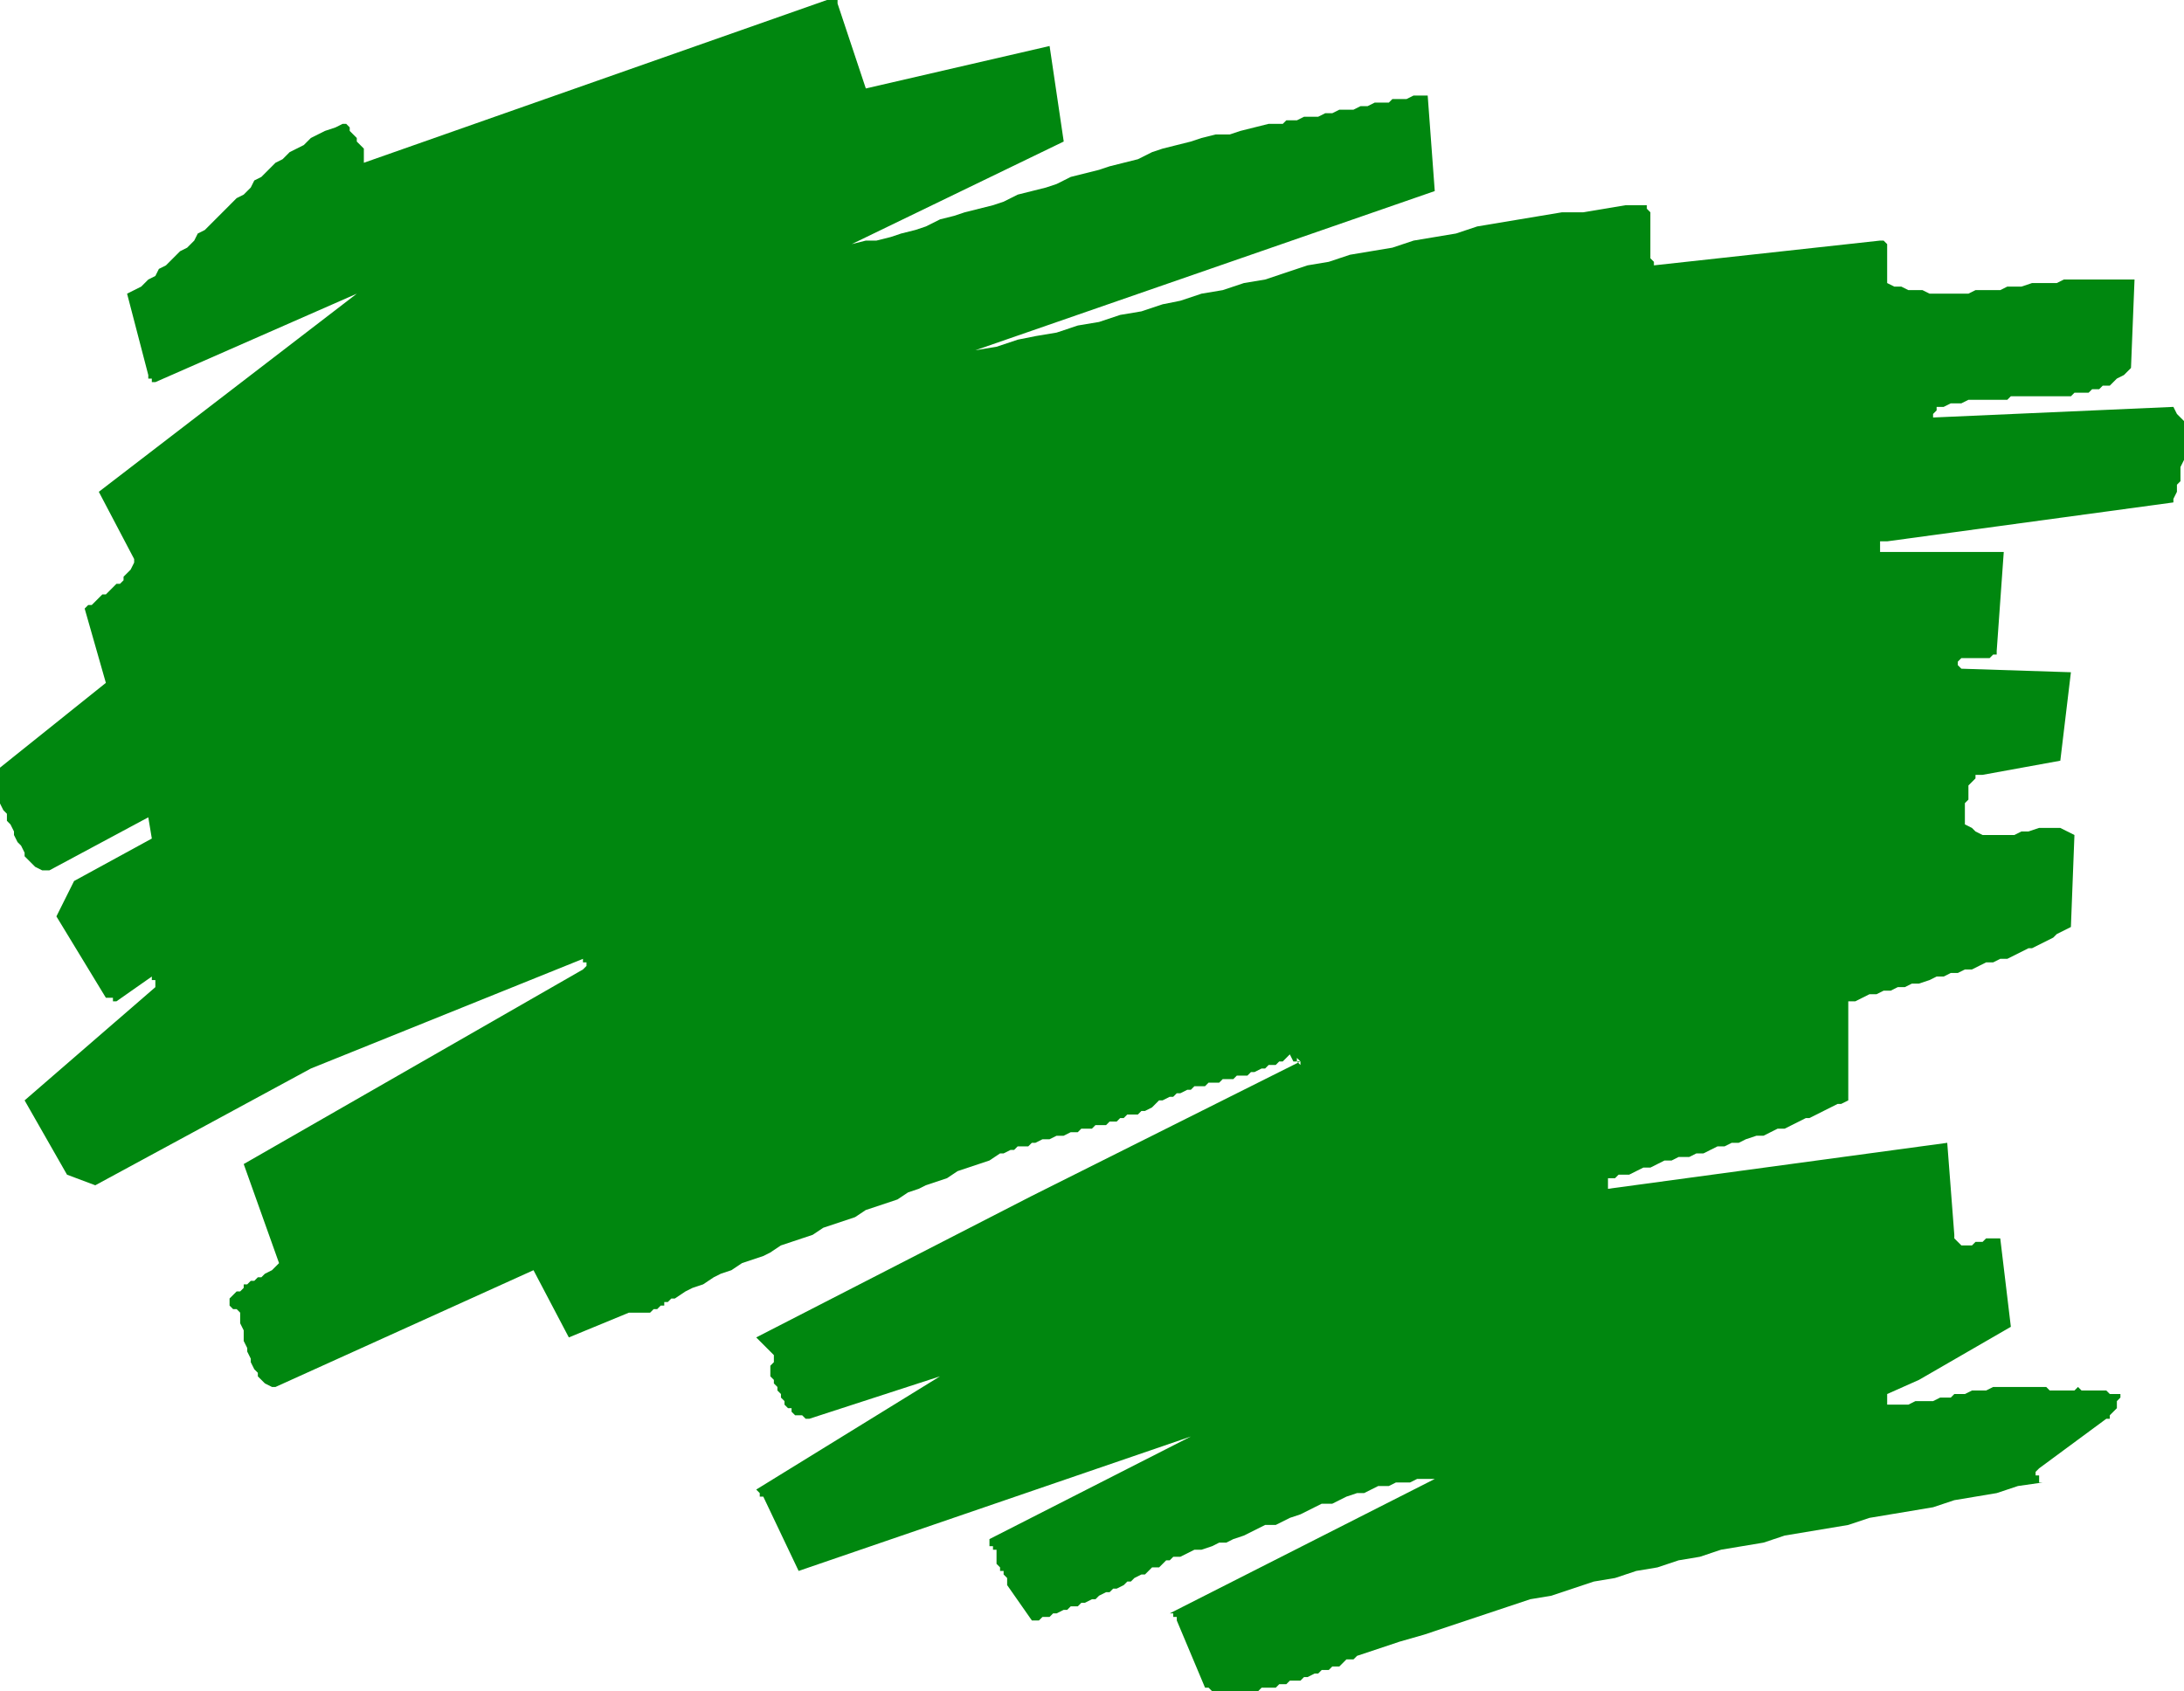 <svg xmlns="http://www.w3.org/2000/svg" fill-rule="evenodd" height="9.871in" preserveAspectRatio="none" stroke-linecap="round" viewBox="0 0 618 478" width="1223.52"><style>.brush0{fill:#fff}.pen0{stroke:#000;stroke-width:1;stroke-linejoin:round}</style><path style="stroke:none;fill:#00870f" d="M234 0h3v1l8 24 52-12 4 27-60 29 4-1h3l4-1 3-1 4-1 3-1 4-2 4-1 3-1 4-1 4-1 3-1 4-2 4-1 4-1 3-1 4-2 4-1 4-1 3-1 4-1 4-1 4-2 3-1 4-1 4-1 3-1 4-1h4l3-1 4-1 4-1h4l1-1h3l2-1h4l2-1h2l2-1h4l2-1h2l2-1h4l1-1h4l2-1h4l2 27-130 45 6-1 6-2 5-1 6-1 6-2 6-1 6-2 6-1 6-2 5-1 6-2 6-1 6-2 6-1 6-2 6-2 6-1 6-2 6-1 6-1 6-2 6-1 6-1 6-2 6-1 6-1 6-1 6-1h6l6-1 6-1h6v1l1 1v13l1 1v1l64-7h1l1 1v11l2 1h2l2 1h4l2 1h11l2-1h7l2-1h4l3-1h7l2-1h20l-1 25-1 1-1 1-2 1-1 1-1 1h-2l-1 1h-2l-1 1h-4l-1 1h-17l-1 1h-11l-2 1h-3l-2 1h-2v1l-1 1v1l68-3 1 2 1 1 1 1v11l-1 2v4l-1 1v2l-1 2v1l-81 11h-2v3h35l-2 28v1h-1l-1 1h-8l-1 1v1l1 1 31 1-3 25-22 4h-2v1l-1 1-1 1v4l-1 1v6l2 1 1 1 2 1h9l2-1h2l3-1h6l2 1 2 1-1 26-2 1-2 1-1 1-2 1-2 1-2 1h-1l-2 1-2 1-2 1h-2l-2 1h-2l-2 1-2 1h-2l-2 1h-2l-2 1h-2l-2 1-3 1h-2l-2 1h-2l-2 1h-2l-2 1h-2l-2 1-2 1h-2v28l-2 1h-1l-2 1-2 1-2 1-2 1h-1l-2 1-2 1-2 1h-2l-2 1-2 1h-2l-3 1-2 1h-2l-2 1h-2l-2 1-2 1h-2l-2 1h-3l-2 1h-2l-2 1-2 1h-2l-2 1-2 1h-3l-1 1h-2v3l96-13 2 26v1l1 1 1 1h3l1-1h2l1-1h4l3 25-26 15-9 4v3h6l2-1h5l2-1h3l1-1h3l2-1h4l2-1h15l1 1h7l1-1 1 1h7l1 1h3v1l-1 1v2l-1 1-1 1v1h-1l-19 14-1 1v1h1v2h1l-7 1-6 2-6 1-6 1-6 2-6 1-6 1-6 1-6 2-6 1-6 1-6 1-6 2-6 1-6 1-6 2-6 1-6 2-6 1-6 2-6 1-6 2-6 2-6 1-6 2-6 2-6 2-6 2-6 2-7 2-6 2-6 2-1 1h-2l-1 1-1 1h-2l-1 1h-2l-1 1h-1l-2 1h-1l-1 1h-3l-1 1h-2l-1 1h-4l-1 1h-13l-1-1h-1l-8-19v-1h-1v-1h-1l75-38h-5l-2 1h-4l-2 1h-3l-2 1-2 1h-2l-3 1-2 1-2 1h-3l-2 1-2 1-2 1-3 1-2 1-2 1h-3l-2 1-2 1-2 1-3 1-2 1h-2l-2 1-3 1h-2l-2 1-2 1h-2l-1 1h-1l-1 1-1 1h-2l-1 1-1 1h-1l-2 1-1 1h-1l-1 1-2 1h-1l-1 1h-1l-2 1-1 1h-1l-2 1h-1l-1 1h-2l-1 1h-1l-2 1h-1l-1 1h-2l-1 1h-2l-7-10v-2l-1-1v-1h-1v-1l-1-1v-4h-1v-1h-1v-2l57-29-111 38-10-21h-1v-1l-1-1 52-32-37 12h-1l-1-1h-2l-1-1v-1h-1l-1-1v-1l-1-1v-1l-1-1v-1l-1-1v-1l-1-1v-3l1-1v-2l-5-5 78-40 76-38-1-1v1h1v1l-1-1h-1l-1-2-1 1-1 1h-1l-1 1h-2l-1 1h-1l-2 1h-1l-1 1h-3l-1 1h-3l-1 1h-3l-1 1h-3l-1 1h-1l-2 1h-1l-1 1h-1l-2 1h-1l-1 1-1 1-2 1h-1l-1 1h-3l-1 1h-1l-1 1h-2l-1 1h-3l-1 1h-3l-1 1h-2l-2 1h-2l-2 1h-2l-2 1h-1l-1 1h-3l-1 1h-1l-2 1h-1l-3 2-3 1-3 1-3 1-3 2-3 1-3 1-2 1-3 1-3 2-3 1-3 1-3 1-3 2-3 1-3 1-3 1-3 2-3 1-3 1-3 1-3 2-2 1-3 1-3 1-3 2-3 1-2 1-3 2-3 1-2 1-3 2h-1l-1 1h-1v1h-1l-1 1h-1l-1 1h-6l-17 7-10-19-73 33h-1l-2-1-1-1-1-1v-1l-1-1-1-2v-1l-1-2v-1l-1-2v-3l-1-2v-3l-1-1h-1l-1-1v-2l1-1 1-1h1l1-1v-1h1l1-1h1l1-1h1l1-1 2-1 1-1 1-1-10-28 96-55 1-1v-1h-1v-1l-77 31-61 33-8-3-12-21 37-32v-2h-1v-1l-10 7h-1v-1h-2l-14-23 5-10 22-12-1-6-28 15h-2l-2-1-1-1-1-1-1-1v-1l-1-2-1-1-1-2v-1l-1-2-1-1v-2l-1-1-1-2v-10l30-24-6-21 1-1h1l1-1 1-1 1-1h1l1-1 1-1 1-1h1l1-1v-1l1-1 1-1 1-2v-1l-10-19 73-56-57 25h-1v-1h-1v-1l-6-23 2-1 2-1 2-2 2-1 1-2 2-1 2-2 2-2 2-1 2-2 1-2 2-1 2-2 2-2 1-1 2-2 2-2 2-1 2-2 1-2 2-1 2-2 2-2 2-1 2-2 2-1 2-1 2-2 2-1 2-1 3-1 2-1h1l1 1v1l1 1 1 1v1l1 1 1 1v4L234 0z"/></svg>
